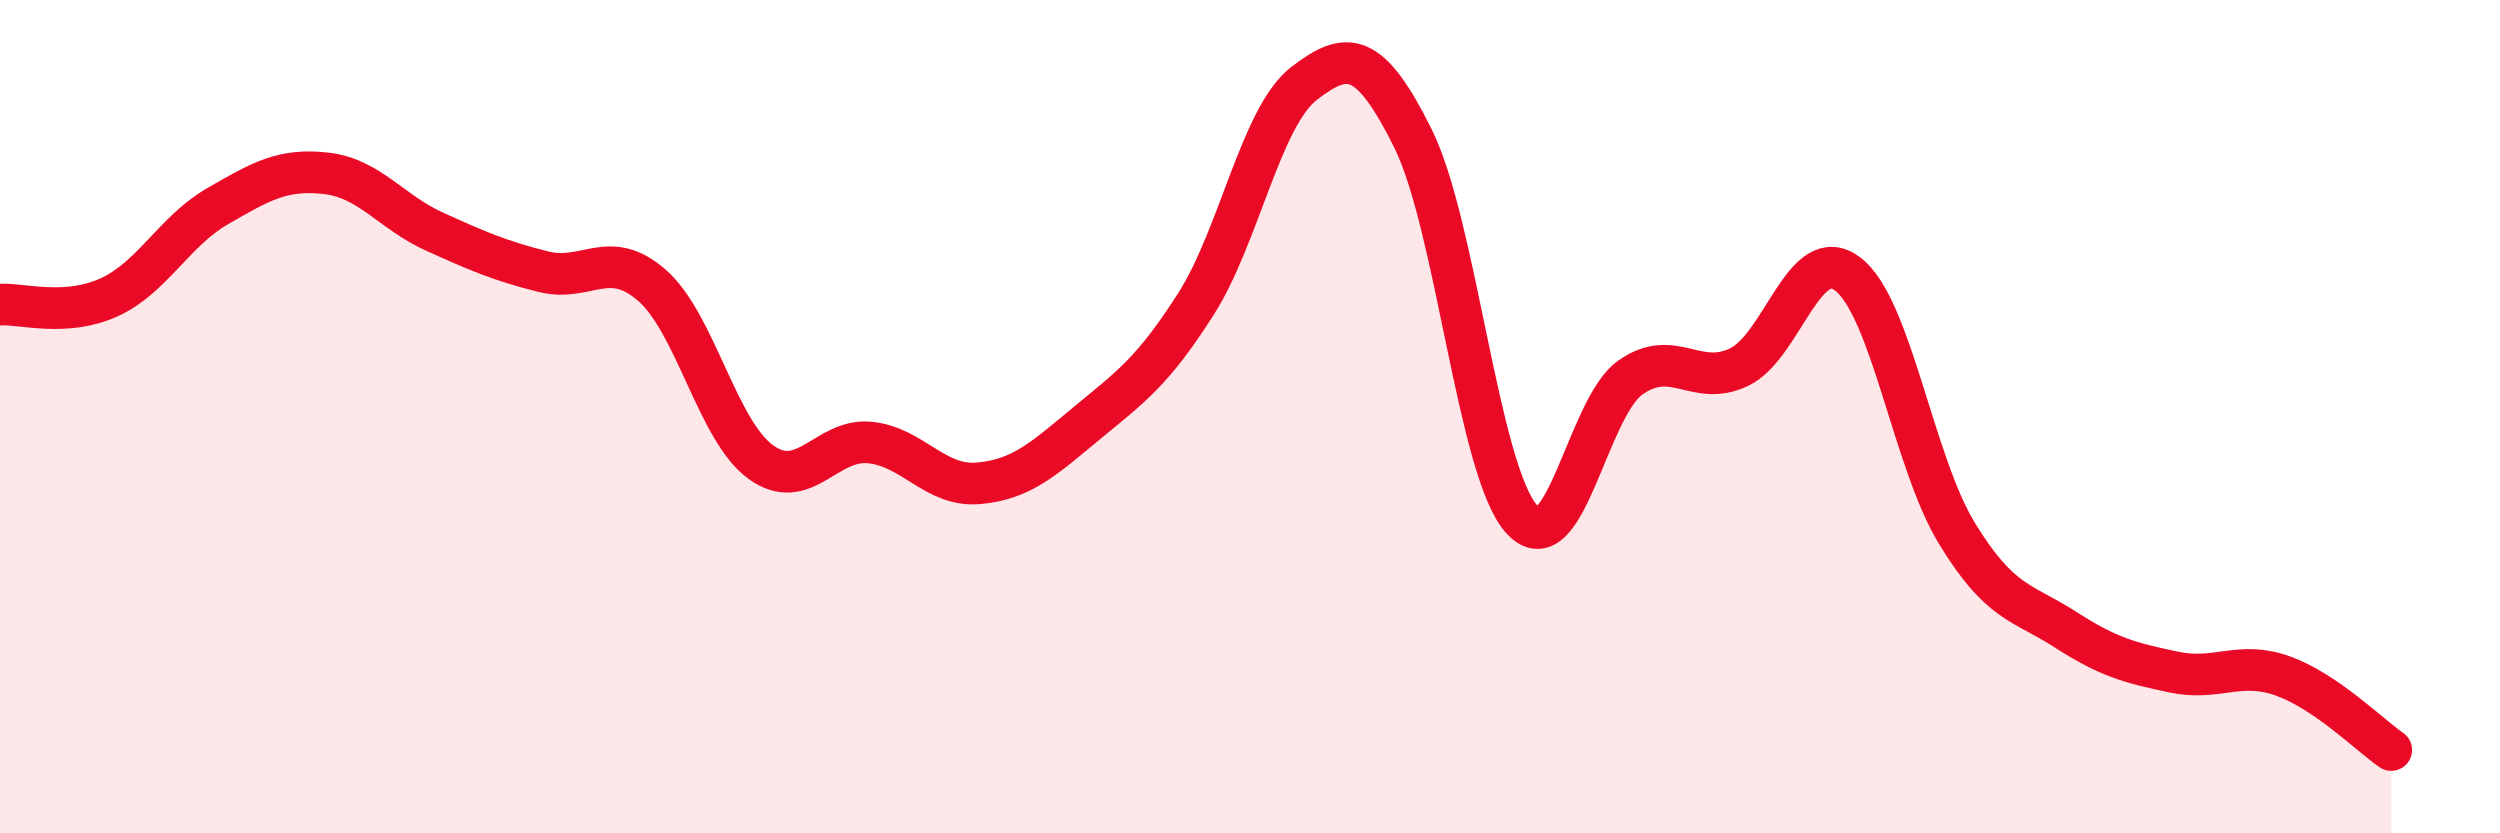 
    <svg width="60" height="20" viewBox="0 0 60 20" xmlns="http://www.w3.org/2000/svg">
      <path
        d="M 0,7.31 C 0.52,7.28 1.57,7.61 2.61,7.14 C 3.65,6.67 4.18,5.55 5.22,4.95 C 6.26,4.35 6.79,4.04 7.83,4.16 C 8.87,4.28 9.39,5.09 10.43,5.56 C 11.47,6.03 12,6.26 13.04,6.52 C 14.08,6.78 14.61,5.94 15.65,6.85 C 16.69,7.76 17.22,10.34 18.26,11.09 C 19.3,11.84 19.83,10.52 20.87,10.62 C 21.91,10.72 22.44,11.69 23.48,11.6 C 24.52,11.51 25.05,11.01 26.09,10.15 C 27.13,9.29 27.66,8.93 28.7,7.3 C 29.74,5.67 30.26,2.8 31.3,2 C 32.34,1.2 32.87,1.23 33.91,3.32 C 34.95,5.41 35.48,11.31 36.52,12.46 C 37.56,13.61 38.09,9.79 39.13,9.06 C 40.17,8.33 40.7,9.31 41.74,8.81 C 42.78,8.31 43.31,5.78 44.35,6.58 C 45.39,7.38 45.92,11.08 46.96,12.79 C 48,14.5 48.53,14.44 49.57,15.11 C 50.61,15.78 51.13,15.91 52.17,16.13 C 53.21,16.35 53.74,15.85 54.78,16.22 C 55.82,16.59 56.87,17.64 57.39,18L57.39 20L0 20Z"
        fill="#EB0A25"
        opacity="0.1"
        stroke-linecap="round"
        stroke-linejoin="round"
      />
      <path
        d="M 0,7.31 C 0.52,7.28 1.57,7.61 2.61,7.14 C 3.65,6.67 4.18,5.55 5.22,4.95 C 6.26,4.35 6.79,4.04 7.83,4.16 C 8.87,4.28 9.39,5.09 10.43,5.56 C 11.47,6.03 12,6.26 13.04,6.52 C 14.08,6.78 14.61,5.94 15.65,6.85 C 16.69,7.76 17.22,10.34 18.26,11.09 C 19.3,11.84 19.83,10.52 20.87,10.62 C 21.91,10.72 22.44,11.69 23.48,11.6 C 24.52,11.51 25.05,11.01 26.09,10.15 C 27.13,9.29 27.66,8.93 28.7,7.3 C 29.74,5.67 30.26,2.8 31.3,2 C 32.34,1.2 32.87,1.23 33.91,3.32 C 34.95,5.41 35.48,11.31 36.52,12.46 C 37.56,13.61 38.09,9.79 39.13,9.06 C 40.17,8.33 40.7,9.31 41.74,8.81 C 42.78,8.31 43.31,5.78 44.35,6.58 C 45.39,7.38 45.92,11.08 46.96,12.79 C 48,14.5 48.53,14.44 49.57,15.11 C 50.61,15.78 51.13,15.91 52.17,16.13 C 53.21,16.35 53.74,15.85 54.78,16.22 C 55.82,16.59 56.87,17.64 57.39,18"
        stroke="#EB0A25"
        stroke-width="1"
        fill="none"
        stroke-linecap="round"
        stroke-linejoin="round"
      />
    </svg>
  